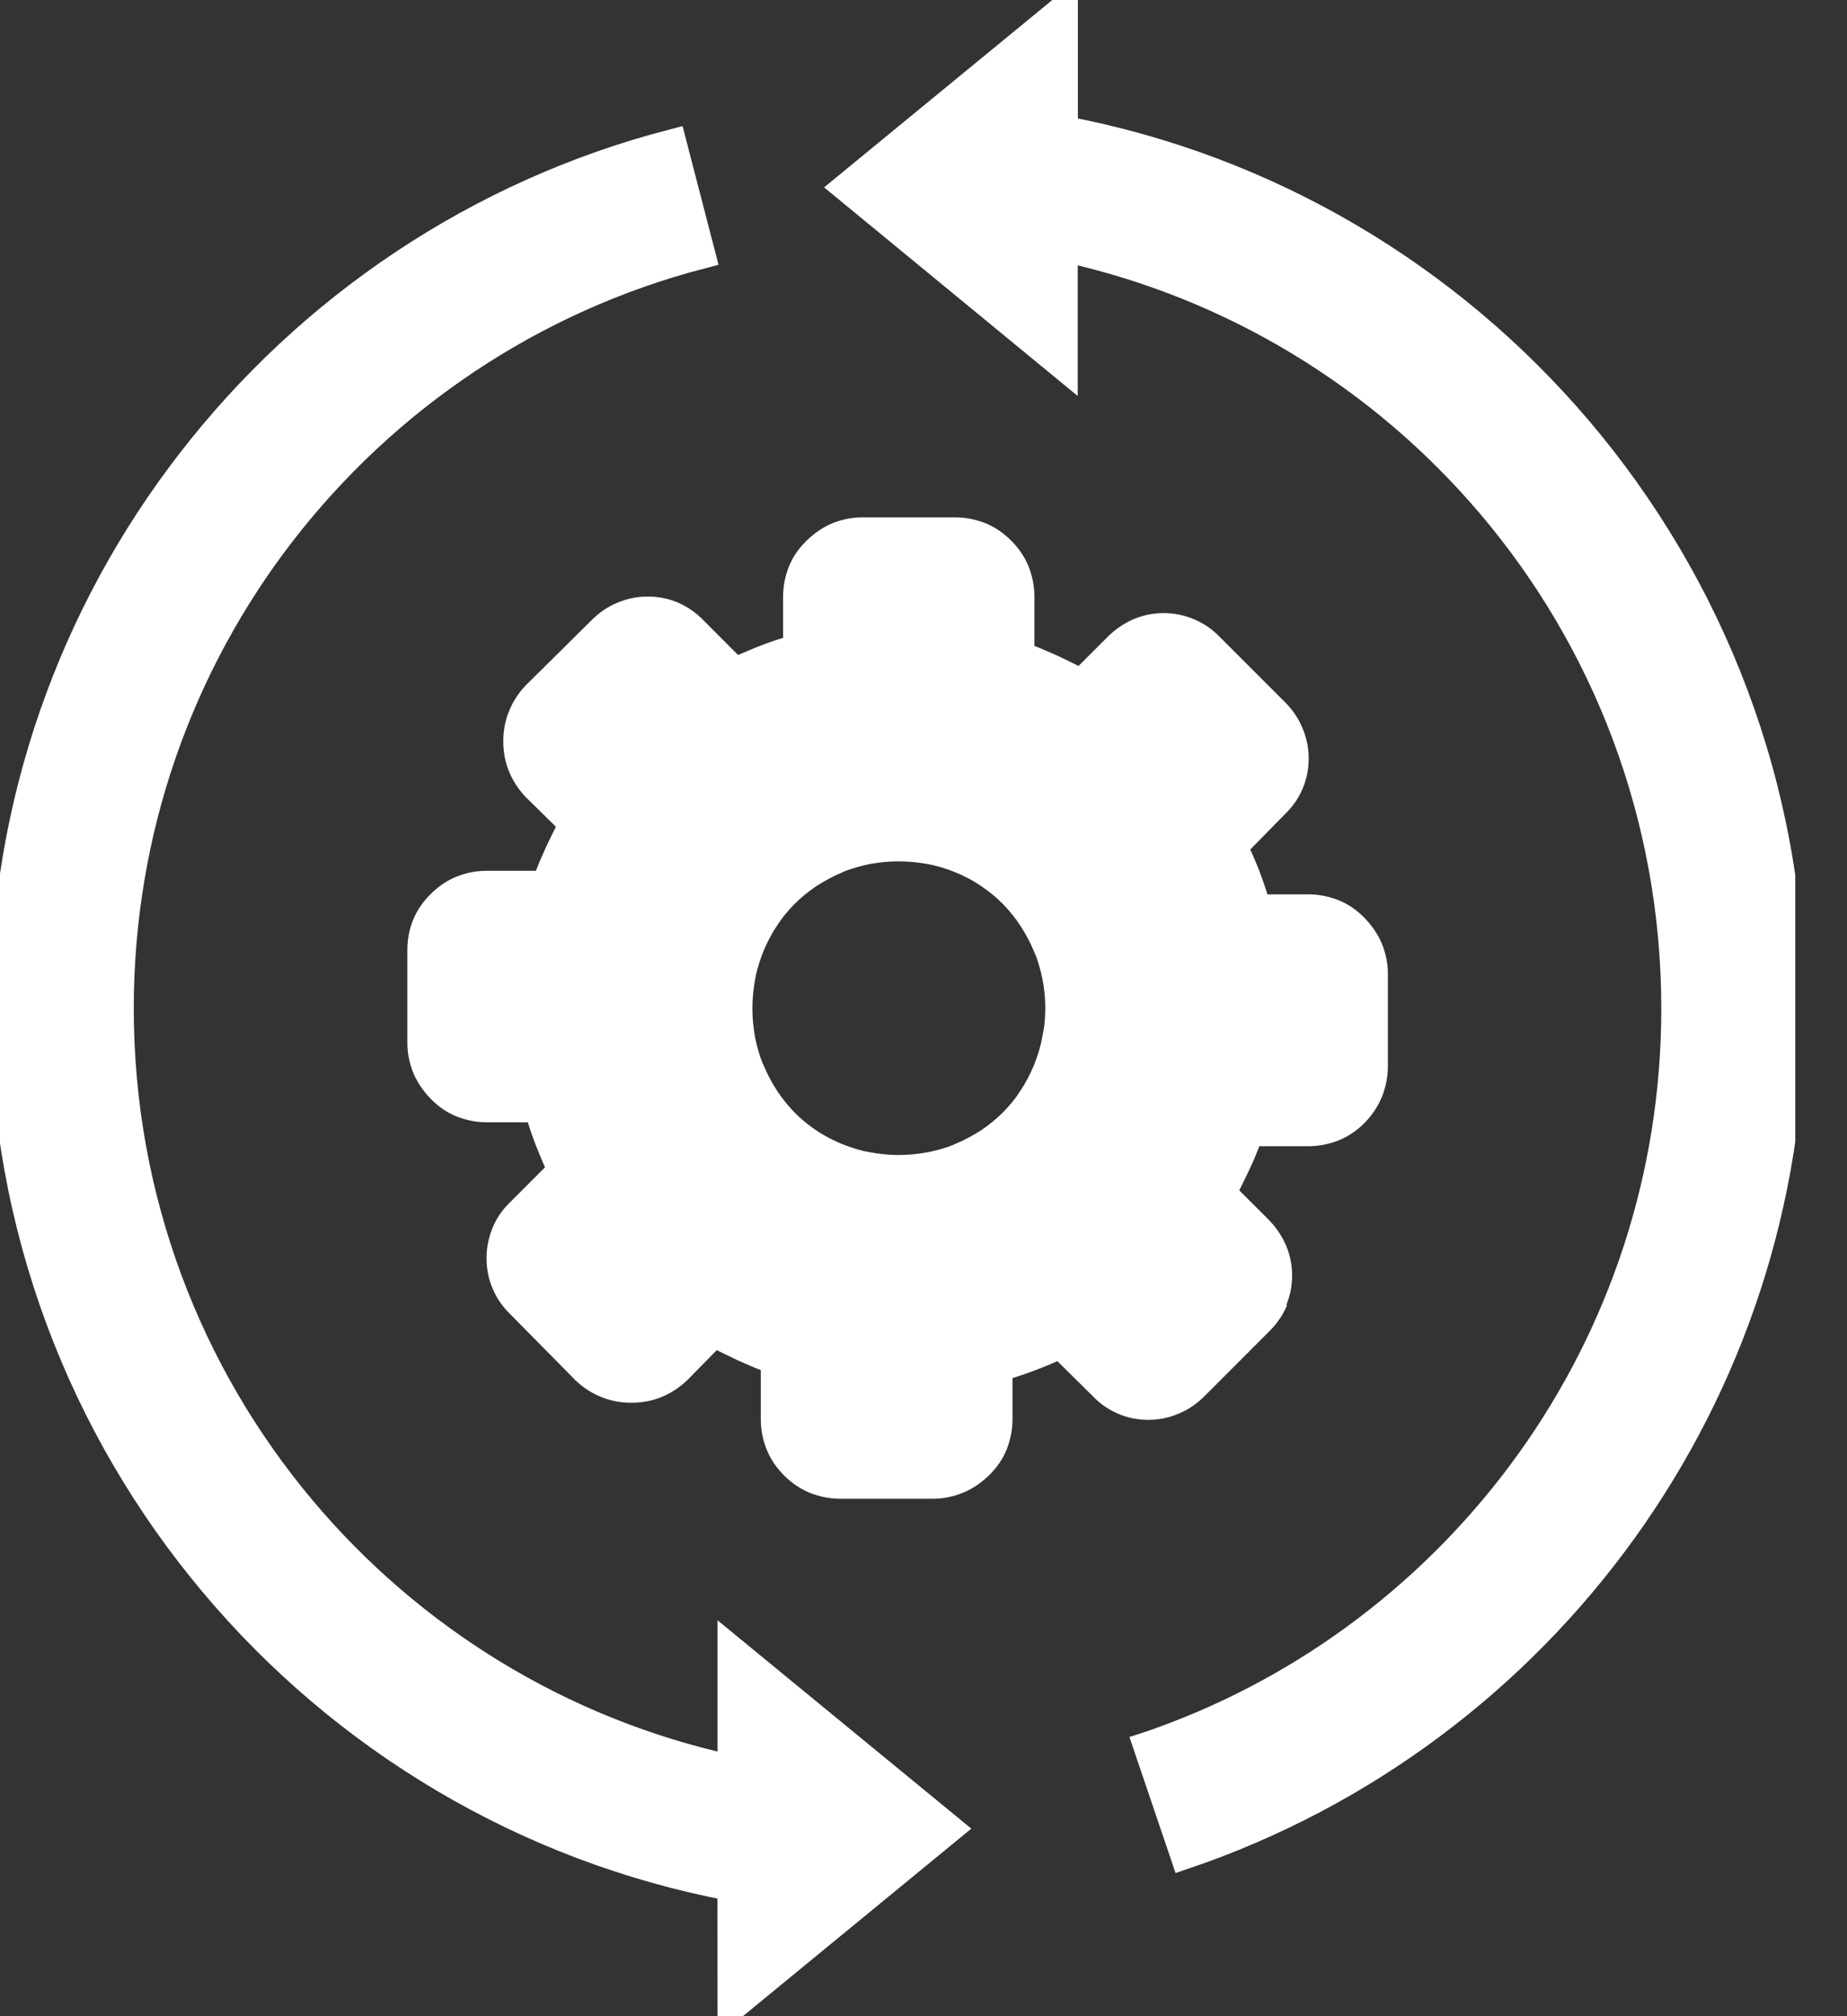 <svg xmlns="http://www.w3.org/2000/svg" width="33" height="36" viewBox="0 0 33 36" fill="none"><rect x="0" y="0" width="33" height="36" fill="#333333" stroke="none"/><g clip-path="url(#clip0_230_4346)"><path fill-rule="evenodd" clip-rule="evenodd" d="M22.763 23.211C22.708 23.347 22.621 23.475 22.508 23.588L21.349 24.747L21.343 24.753C21.23 24.866 21.102 24.954 20.965 25.009C20.823 25.07 20.675 25.102 20.515 25.102C20.355 25.102 20.204 25.07 20.065 25.009C19.928 24.948 19.803 24.861 19.696 24.747L18.941 24.001C18.894 24.021 18.848 24.047 18.804 24.068C18.676 24.129 18.543 24.181 18.415 24.23C18.409 24.236 18.403 24.236 18.395 24.236C18.267 24.288 18.13 24.332 17.982 24.379C17.936 24.393 17.889 24.41 17.84 24.419V25.34C17.84 25.5 17.808 25.651 17.753 25.79C17.698 25.927 17.61 26.052 17.497 26.162L17.485 26.174C17.372 26.281 17.244 26.368 17.108 26.423C16.968 26.479 16.82 26.511 16.669 26.511H15.014C14.854 26.511 14.706 26.479 14.563 26.423C14.427 26.368 14.299 26.281 14.186 26.168C14.073 26.055 13.985 25.927 13.93 25.79C13.875 25.651 13.843 25.503 13.843 25.34V24.288C13.791 24.268 13.742 24.254 13.689 24.233C13.553 24.181 13.419 24.12 13.28 24.059C13.143 23.992 13.009 23.931 12.882 23.864C12.841 23.844 12.8 23.818 12.76 23.798L12.112 24.457L12.097 24.471C11.984 24.579 11.856 24.66 11.72 24.715C11.583 24.771 11.435 24.797 11.281 24.797C11.127 24.797 10.979 24.771 10.843 24.715C10.706 24.66 10.578 24.582 10.465 24.474C10.459 24.469 10.453 24.469 10.453 24.463L9.297 23.292C9.184 23.185 9.094 23.057 9.036 22.92C8.975 22.784 8.943 22.63 8.943 22.464C8.943 22.305 8.975 22.154 9.036 22.008C9.097 21.866 9.184 21.744 9.297 21.637L10.038 20.896C10.012 20.844 9.992 20.8 9.971 20.754C9.916 20.626 9.858 20.492 9.803 20.35C9.751 20.216 9.701 20.074 9.66 19.932C9.646 19.885 9.629 19.836 9.62 19.789H8.699C8.539 19.789 8.388 19.757 8.249 19.702C8.112 19.647 7.987 19.56 7.877 19.447L7.865 19.435C7.758 19.322 7.671 19.194 7.616 19.063C7.56 18.924 7.528 18.776 7.528 18.625V16.969C7.528 16.641 7.642 16.365 7.871 16.141C7.984 16.028 8.112 15.941 8.249 15.885C8.388 15.83 8.536 15.798 8.699 15.798H9.751C9.771 15.746 9.785 15.697 9.806 15.644C9.858 15.508 9.919 15.374 9.98 15.235C10.047 15.095 10.108 14.965 10.175 14.837C10.195 14.796 10.221 14.755 10.241 14.715L9.582 14.067L9.568 14.053C9.46 13.939 9.379 13.812 9.324 13.675C9.268 13.539 9.242 13.39 9.242 13.236C9.242 13.082 9.268 12.934 9.324 12.798C9.379 12.661 9.457 12.534 9.565 12.42C9.57 12.414 9.57 12.409 9.576 12.409L10.747 11.25C10.86 11.136 10.988 11.049 11.124 10.994C11.267 10.933 11.415 10.901 11.575 10.901C11.734 10.901 11.885 10.933 12.025 10.994C12.161 11.055 12.286 11.142 12.394 11.255L13.134 11.996C13.187 11.97 13.23 11.95 13.277 11.929C13.405 11.874 13.538 11.816 13.681 11.761C13.814 11.709 13.956 11.659 14.099 11.618C14.151 11.604 14.195 11.587 14.241 11.578V10.657C14.241 10.497 14.273 10.346 14.328 10.207C14.383 10.07 14.47 9.945 14.584 9.835L14.595 9.823C14.709 9.716 14.836 9.629 14.967 9.574C15.107 9.518 15.255 9.487 15.406 9.487H17.061C17.221 9.487 17.369 9.518 17.512 9.574C17.648 9.629 17.776 9.716 17.889 9.829C18.003 9.943 18.09 10.07 18.145 10.207C18.2 10.346 18.232 10.494 18.232 10.657V11.709C18.284 11.729 18.334 11.743 18.386 11.764C18.523 11.816 18.656 11.877 18.796 11.938C18.932 12.005 19.066 12.066 19.194 12.133C19.234 12.153 19.275 12.179 19.315 12.199L19.963 11.552C20.076 11.438 20.204 11.351 20.341 11.29C20.483 11.229 20.631 11.197 20.791 11.197C20.951 11.197 21.099 11.229 21.241 11.29C21.384 11.351 21.506 11.433 21.619 11.552L22.778 12.711L22.784 12.716C22.897 12.83 22.984 12.957 23.039 13.094C23.1 13.236 23.132 13.384 23.132 13.544C23.132 13.704 23.1 13.855 23.039 13.995C22.978 14.134 22.891 14.256 22.778 14.363L22.037 15.119C22.057 15.165 22.084 15.211 22.104 15.255C22.156 15.371 22.211 15.499 22.267 15.639C22.272 15.644 22.272 15.65 22.272 15.659C22.325 15.793 22.374 15.935 22.415 16.077C22.429 16.124 22.447 16.173 22.455 16.219H23.376C23.536 16.219 23.687 16.251 23.826 16.307C23.963 16.362 24.088 16.449 24.198 16.562L24.21 16.574C24.317 16.687 24.404 16.815 24.459 16.946C24.515 17.085 24.547 17.233 24.547 17.384V19.04C24.547 19.2 24.515 19.348 24.459 19.49C24.404 19.627 24.317 19.754 24.204 19.873C24.091 19.987 23.963 20.074 23.826 20.129C23.687 20.184 23.539 20.216 23.376 20.216H22.325C22.304 20.268 22.29 20.318 22.27 20.37C22.217 20.507 22.162 20.64 22.095 20.78C22.028 20.916 21.967 21.05 21.901 21.178C21.88 21.218 21.854 21.259 21.834 21.3L22.482 21.947C22.595 22.061 22.682 22.189 22.743 22.325C22.804 22.467 22.836 22.615 22.836 22.775C22.836 22.935 22.804 23.083 22.743 23.225L22.763 23.211ZM13.068 33.694C9.379 32.999 6.137 31.033 3.816 28.271C1.478 25.491 0.072 21.91 0.072 18.006C0.072 14.337 1.313 10.953 3.401 8.255C5.53 5.498 8.542 3.457 12.016 2.556L12.533 4.549C9.509 5.333 6.887 7.111 5.03 9.513C3.218 11.86 2.14 14.805 2.14 18.006C2.14 21.413 3.363 24.532 5.391 26.946C7.331 29.255 10.012 30.926 13.07 31.588V29.459L16.96 32.651L13.07 35.843L13.068 33.694ZM19.008 2.321C22.662 3.009 25.877 4.944 28.195 7.668C30.568 10.457 32 14.067 32 18.006C32 21.471 30.896 24.678 29.02 27.295C27.094 29.982 24.355 32.044 21.16 33.127L20.829 32.151L20.498 31.175C20.579 31.149 20.66 31.12 20.739 31.091C23.414 30.13 25.709 28.367 27.338 26.095C28.97 23.818 29.932 21.027 29.932 18.009C29.932 14.57 28.689 11.424 26.626 9.001C24.689 6.724 22.031 5.083 19.005 4.424V6.541L15.118 3.346L19.008 0.154V2.321ZM18.926 18C18.926 18.2 18.906 18.392 18.871 18.578H18.865C18.83 18.767 18.772 18.947 18.703 19.118C18.627 19.298 18.54 19.467 18.438 19.615C18.342 19.769 18.223 19.911 18.096 20.039C17.962 20.173 17.825 20.283 17.671 20.388C17.523 20.483 17.355 20.576 17.175 20.652C17.169 20.658 17.16 20.658 17.154 20.663C16.992 20.73 16.817 20.78 16.637 20.817C16.449 20.852 16.26 20.873 16.059 20.873C15.859 20.873 15.667 20.852 15.481 20.817C15.293 20.783 15.112 20.724 14.941 20.655C14.761 20.579 14.592 20.492 14.444 20.39C14.29 20.289 14.148 20.17 14.02 20.042C13.893 19.908 13.779 19.772 13.678 19.618C13.582 19.47 13.489 19.301 13.413 19.121C13.407 19.115 13.407 19.107 13.402 19.101C13.335 18.938 13.285 18.764 13.248 18.584C13.213 18.395 13.193 18.206 13.193 18.006C13.193 17.805 13.213 17.614 13.248 17.428C13.283 17.239 13.341 17.059 13.41 16.887C13.486 16.707 13.573 16.539 13.675 16.391C13.771 16.237 13.89 16.095 14.017 15.967C14.151 15.833 14.287 15.723 14.441 15.618C14.59 15.522 14.758 15.429 14.938 15.351C14.944 15.345 14.953 15.345 14.959 15.339C15.127 15.273 15.301 15.223 15.478 15.185C15.667 15.15 15.856 15.13 16.056 15.13C16.257 15.13 16.449 15.15 16.634 15.185C16.823 15.22 17.003 15.278 17.175 15.348C17.355 15.424 17.523 15.511 17.671 15.615C17.825 15.717 17.968 15.836 18.096 15.964C18.223 16.098 18.337 16.234 18.438 16.388C18.534 16.536 18.627 16.704 18.703 16.885C18.708 16.89 18.708 16.899 18.714 16.905C18.781 17.068 18.83 17.242 18.868 17.422C18.906 17.611 18.926 17.8 18.926 18Z" fill="white" stroke="white" stroke-width="0.5" stroke-miterlimit="2.613"></path></g><defs><clipPath id="clip0_230_4346"><rect width="32.076" height="36" fill="white"></rect></clipPath></defs></svg>